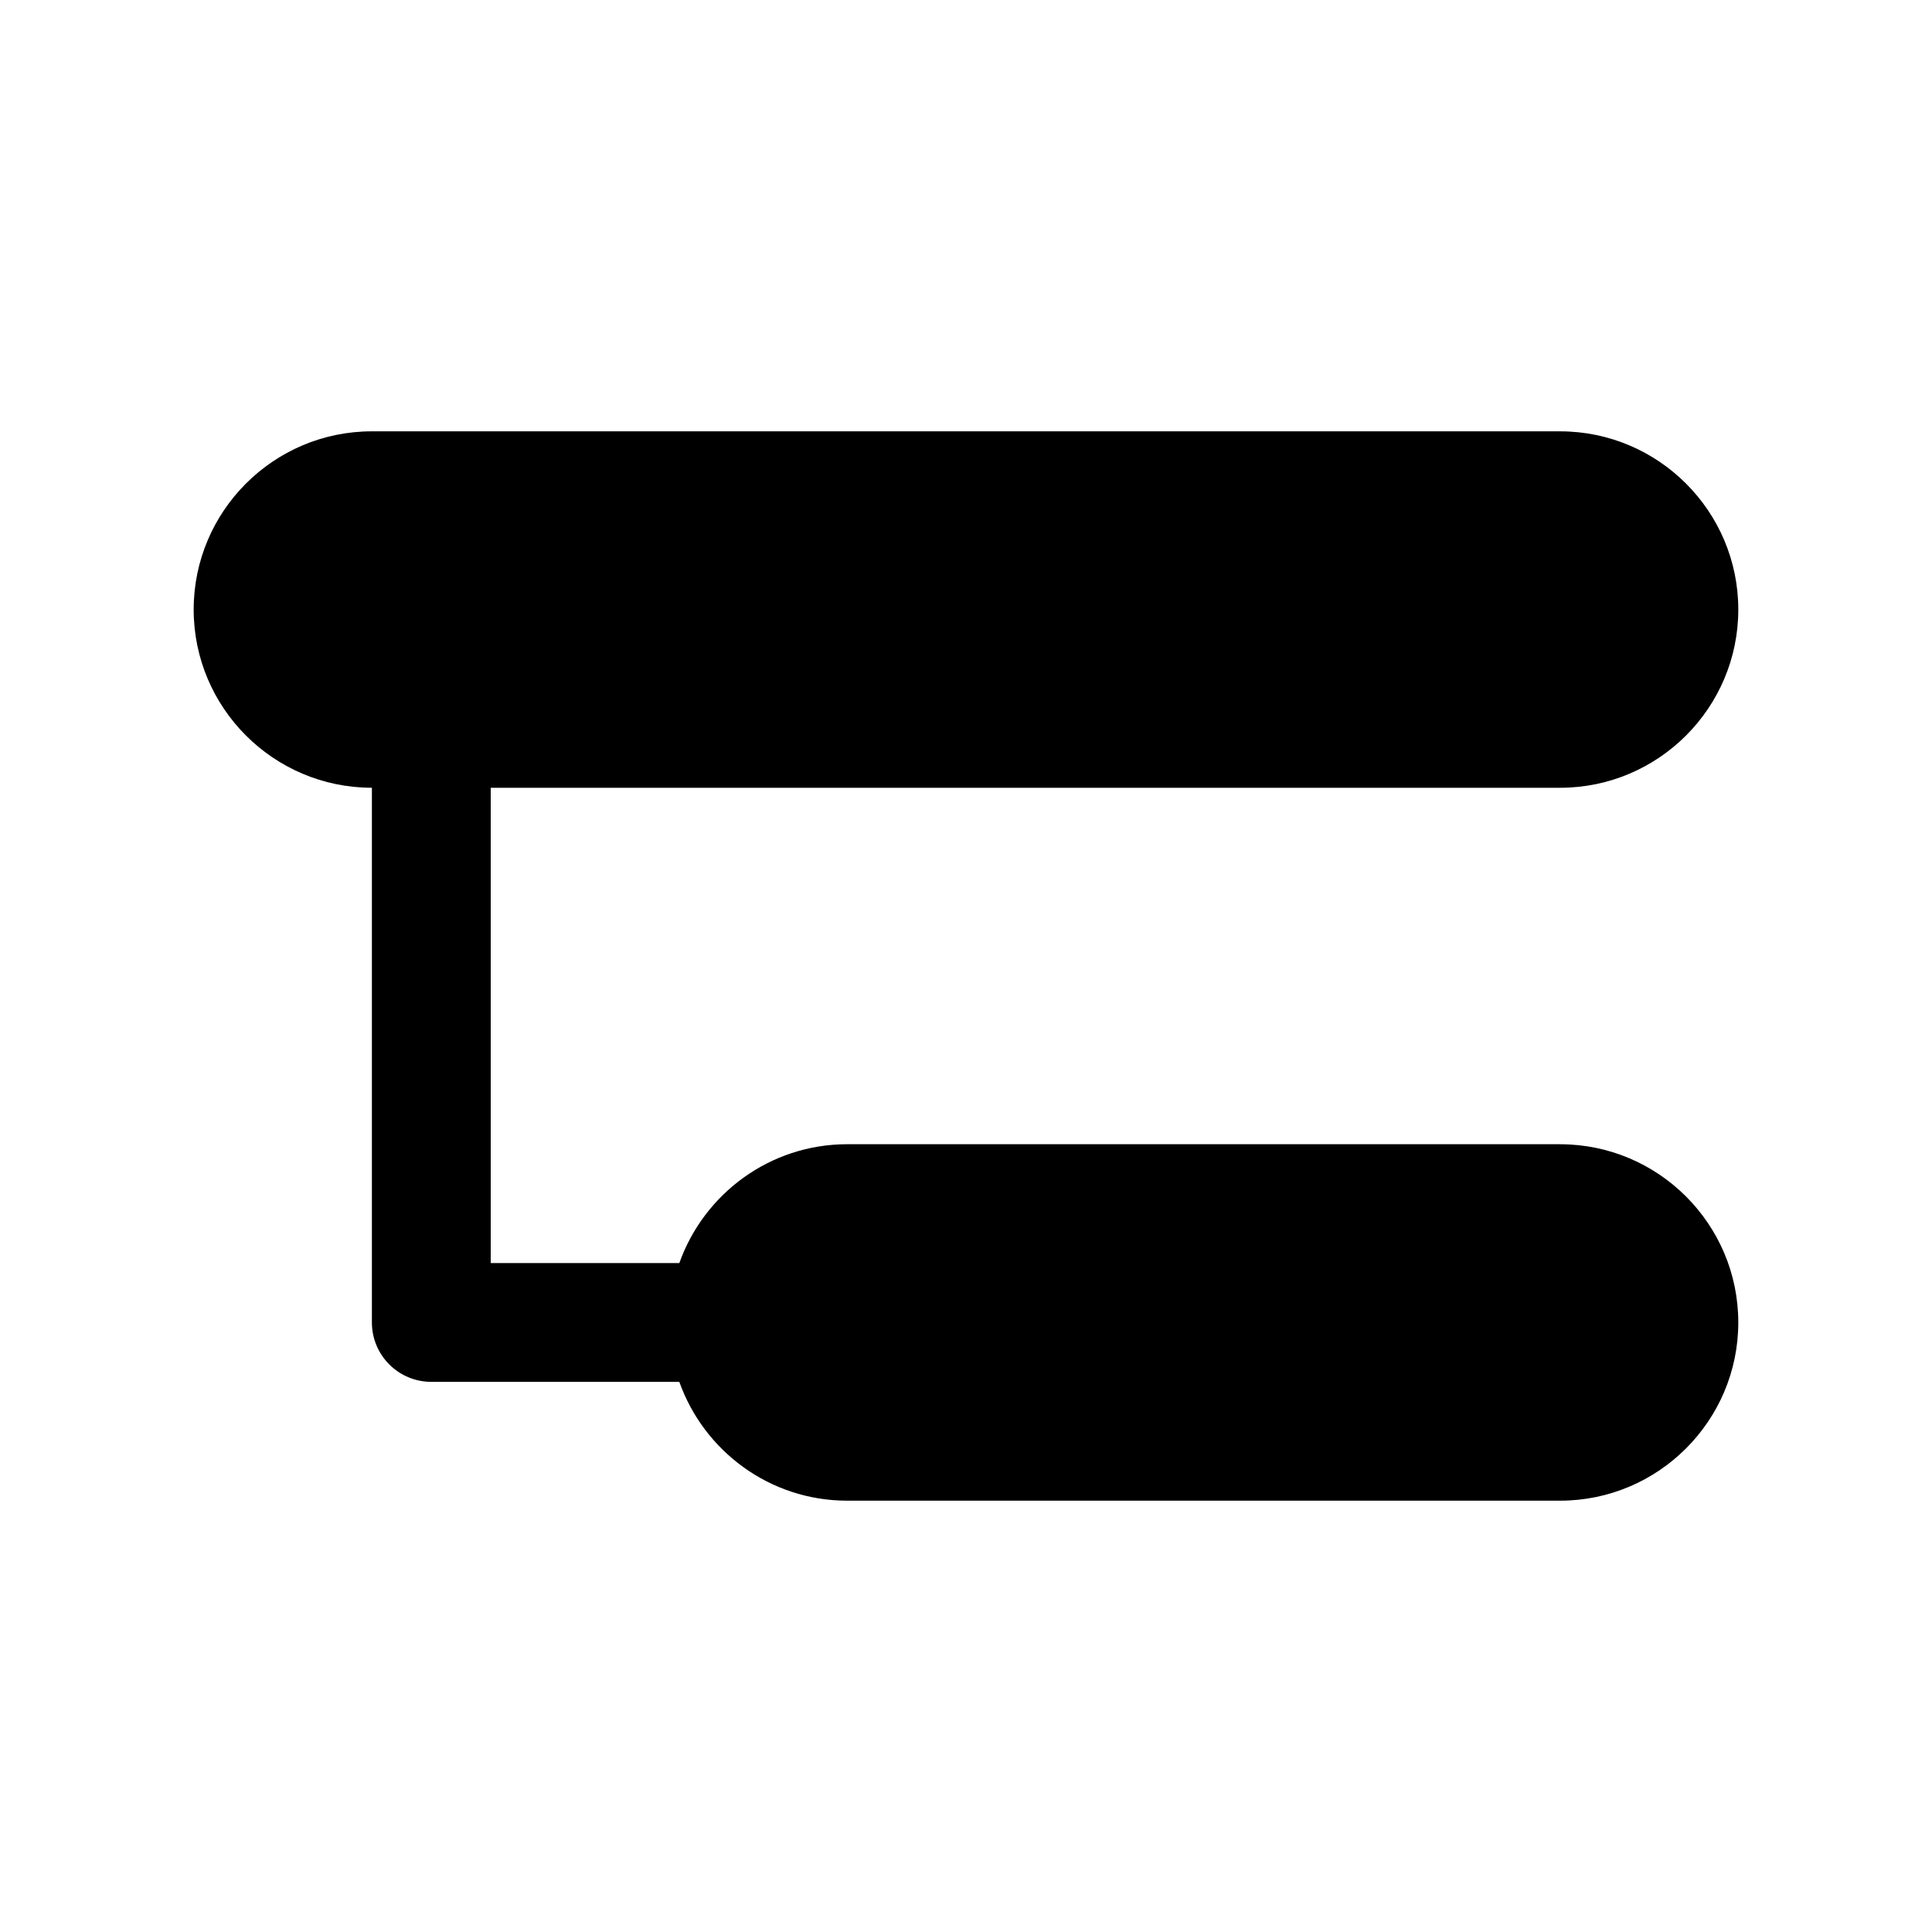 <?xml version="1.0" encoding="UTF-8"?>
<!-- Uploaded to: ICON Repo, www.svgrepo.com, Generator: ICON Repo Mixer Tools -->
<svg fill="#000000" width="800px" height="800px" version="1.1" viewBox="144 144 512 512" xmlns="http://www.w3.org/2000/svg">
 <path d="m557.44 447.23h-188.93c-20.516 0-37.977 13.18-44.477 31.488h-49.988v-125.95h283.39c26.047 0 47.23-21.184 47.23-47.23s-21.184-47.23-47.23-47.23l-314.88-0.004c-26.047 0-47.23 21.184-47.23 47.23s21.184 47.23 47.23 47.23v141.7c0 8.691 7.055 15.742 15.742 15.742h65.73c6.504 18.309 23.953 31.488 44.477 31.488h188.93c26.047 0 47.23-21.184 47.23-47.23 0.004-26.043-21.18-47.227-47.23-47.227z"/>
</svg>